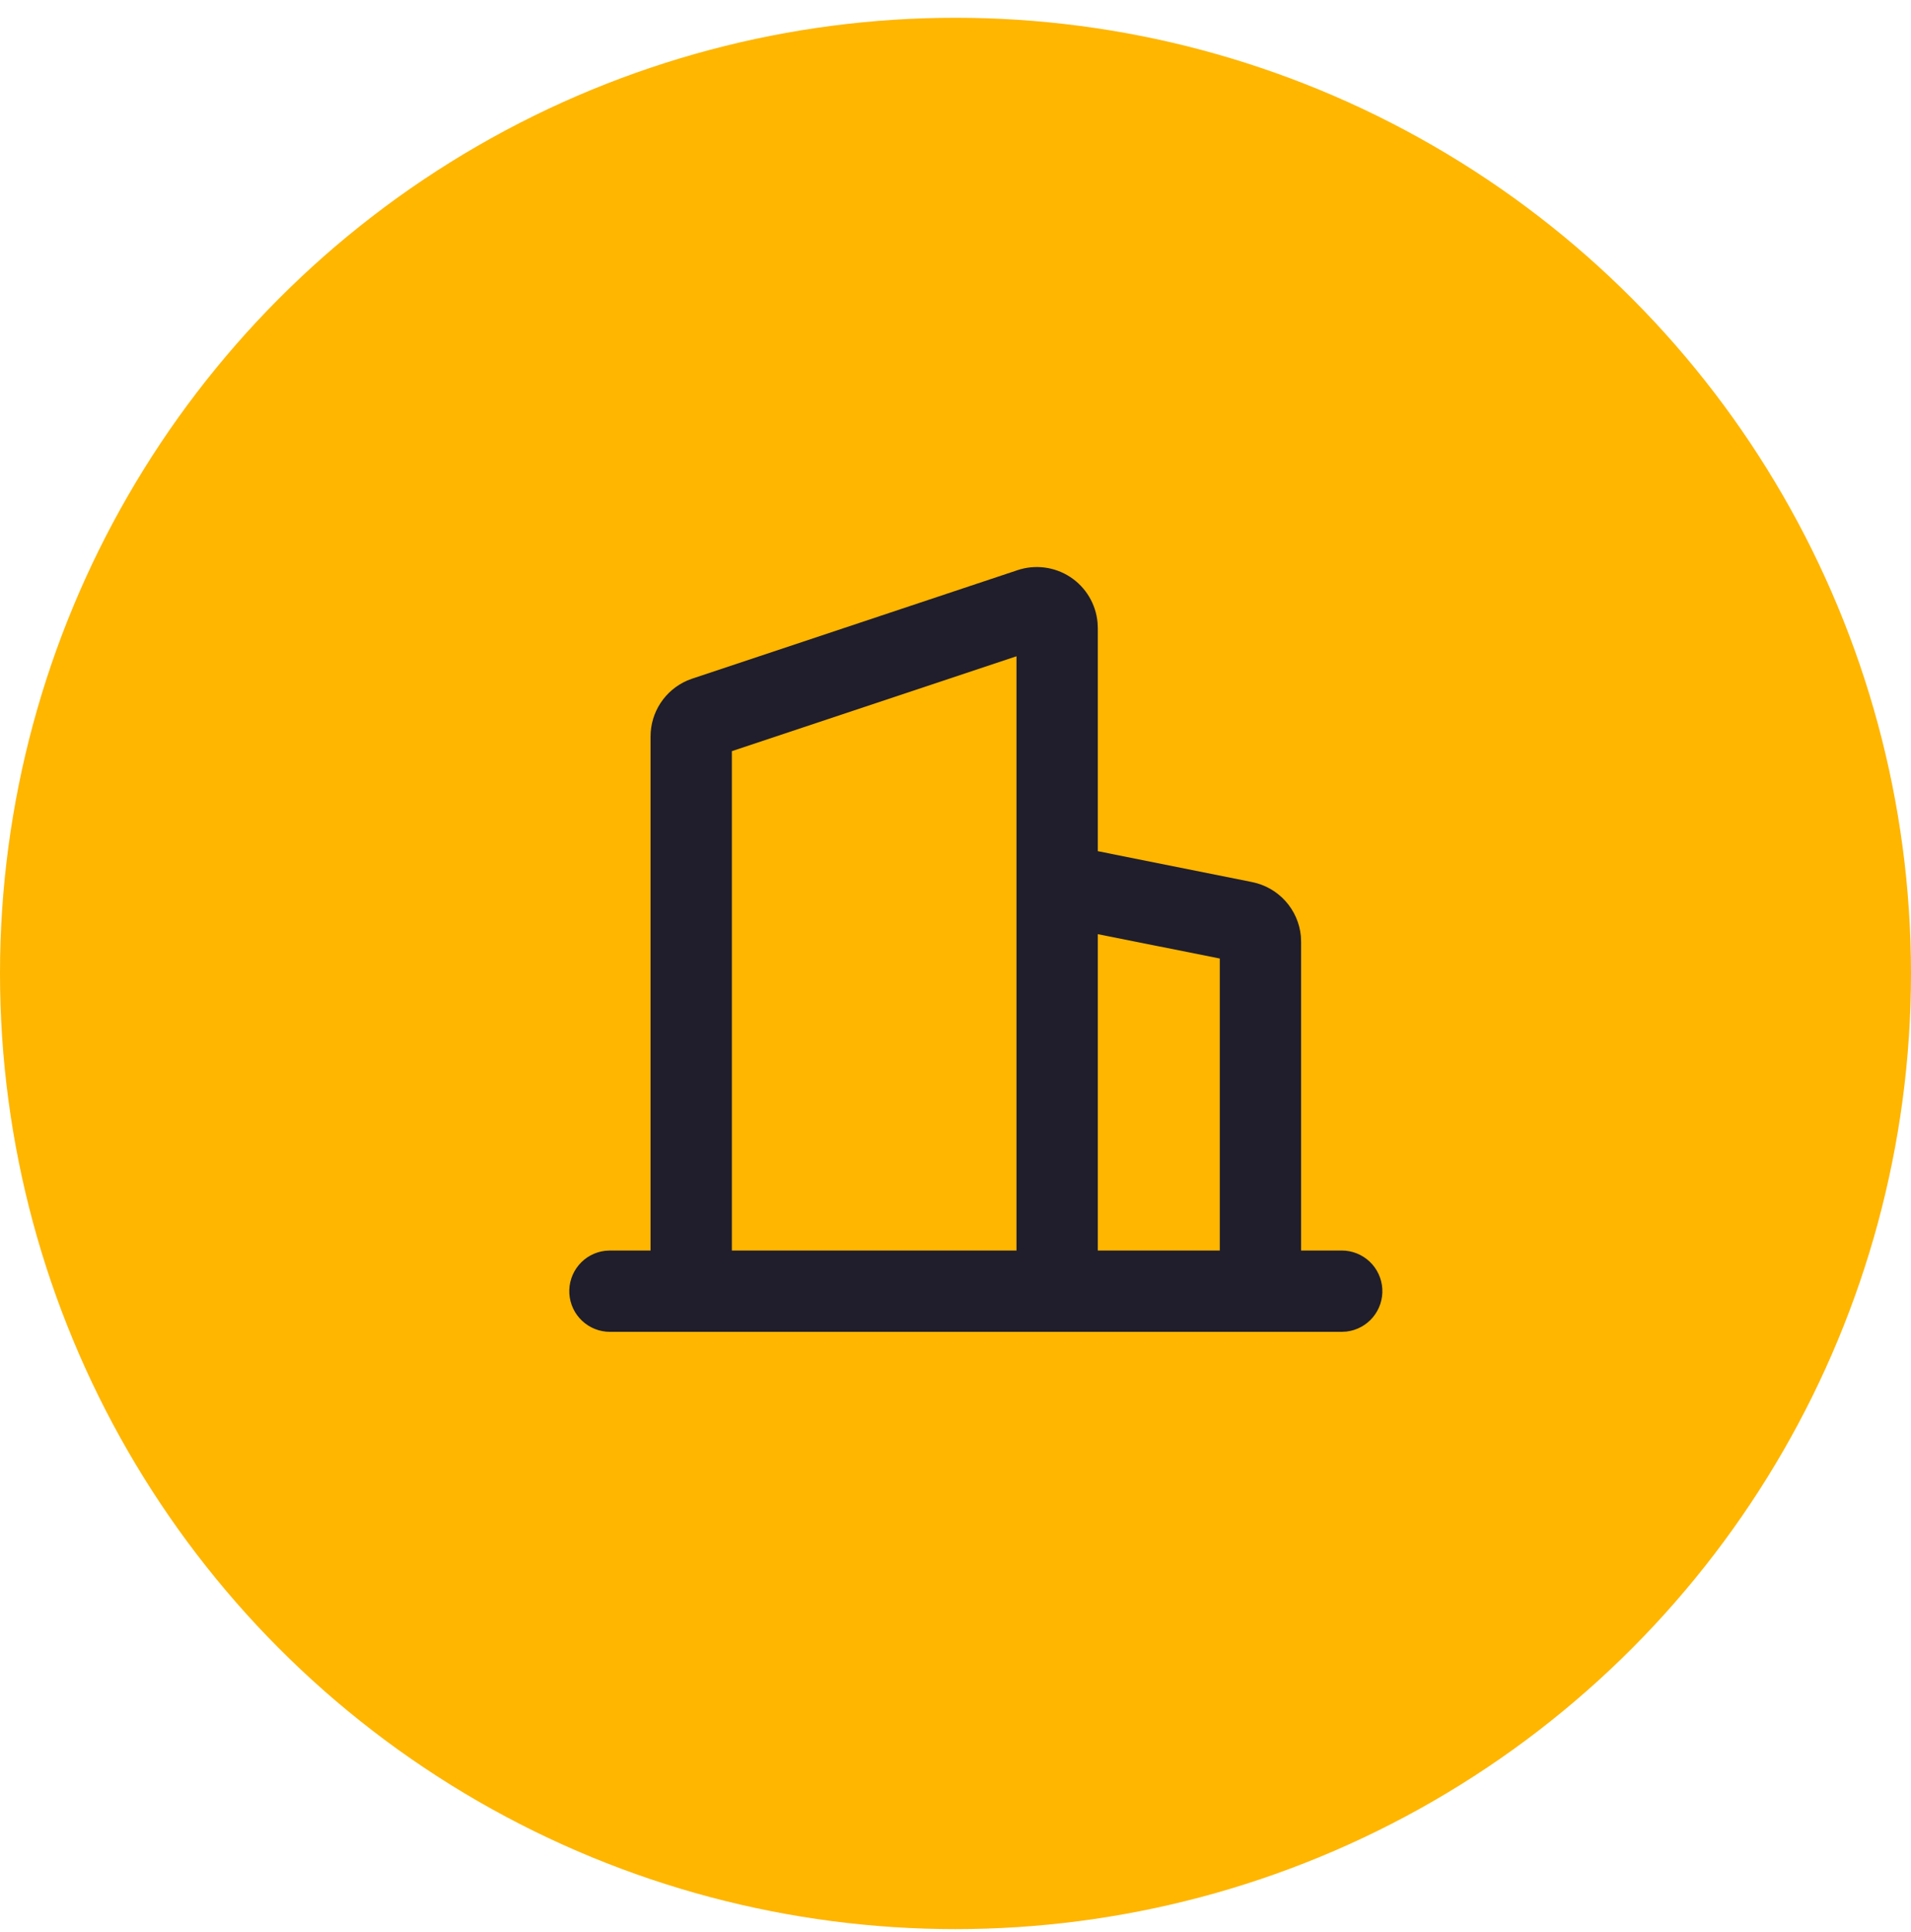<svg width="94" height="95" viewBox="0 0 94 95" fill="none" xmlns="http://www.w3.org/2000/svg">
<circle cx="47" cy="47.874" r="47" fill="#FFB601"/>
<g clip-path="url(#clip0_262_7581)">
<path fill-rule="evenodd" clip-rule="evenodd" d="M50.052 28.04C50.482 27.897 50.938 27.853 51.388 27.912C51.837 27.97 52.267 28.13 52.646 28.378C53.024 28.627 53.342 28.958 53.574 29.347C53.807 29.736 53.948 30.172 53.988 30.624L54 30.888V41.86L61.588 43.38C62.22 43.506 62.795 43.832 63.227 44.311C63.66 44.789 63.926 45.394 63.988 46.036L64 46.32V61.5H66C66.51 61.5 67 61.696 67.371 62.045C67.741 62.395 67.964 62.874 67.994 63.383C68.024 63.892 67.858 64.392 67.531 64.784C67.204 65.174 66.74 65.426 66.234 65.486L66 65.5H30C29.49 65.499 29 65.304 28.629 64.954C28.258 64.604 28.035 64.126 28.005 63.617C27.976 63.108 28.141 62.607 28.468 62.216C28.795 61.825 29.259 61.574 29.766 61.514L30 61.5H32V36.22C32 35.02 32.712 33.948 33.796 33.472L34.052 33.374L50.052 28.04ZM50 32.276L36 36.942V61.5H50V32.276ZM54 45.942V61.5H60V47.14L54 45.942Z" fill="#201E2C"/>
</g>
<defs>
<clipPath id="clip0_262_7581">
<rect width="48" height="48" fill="white" transform="translate(24 23.5)"/>
</clipPath>
</defs>
</svg>

